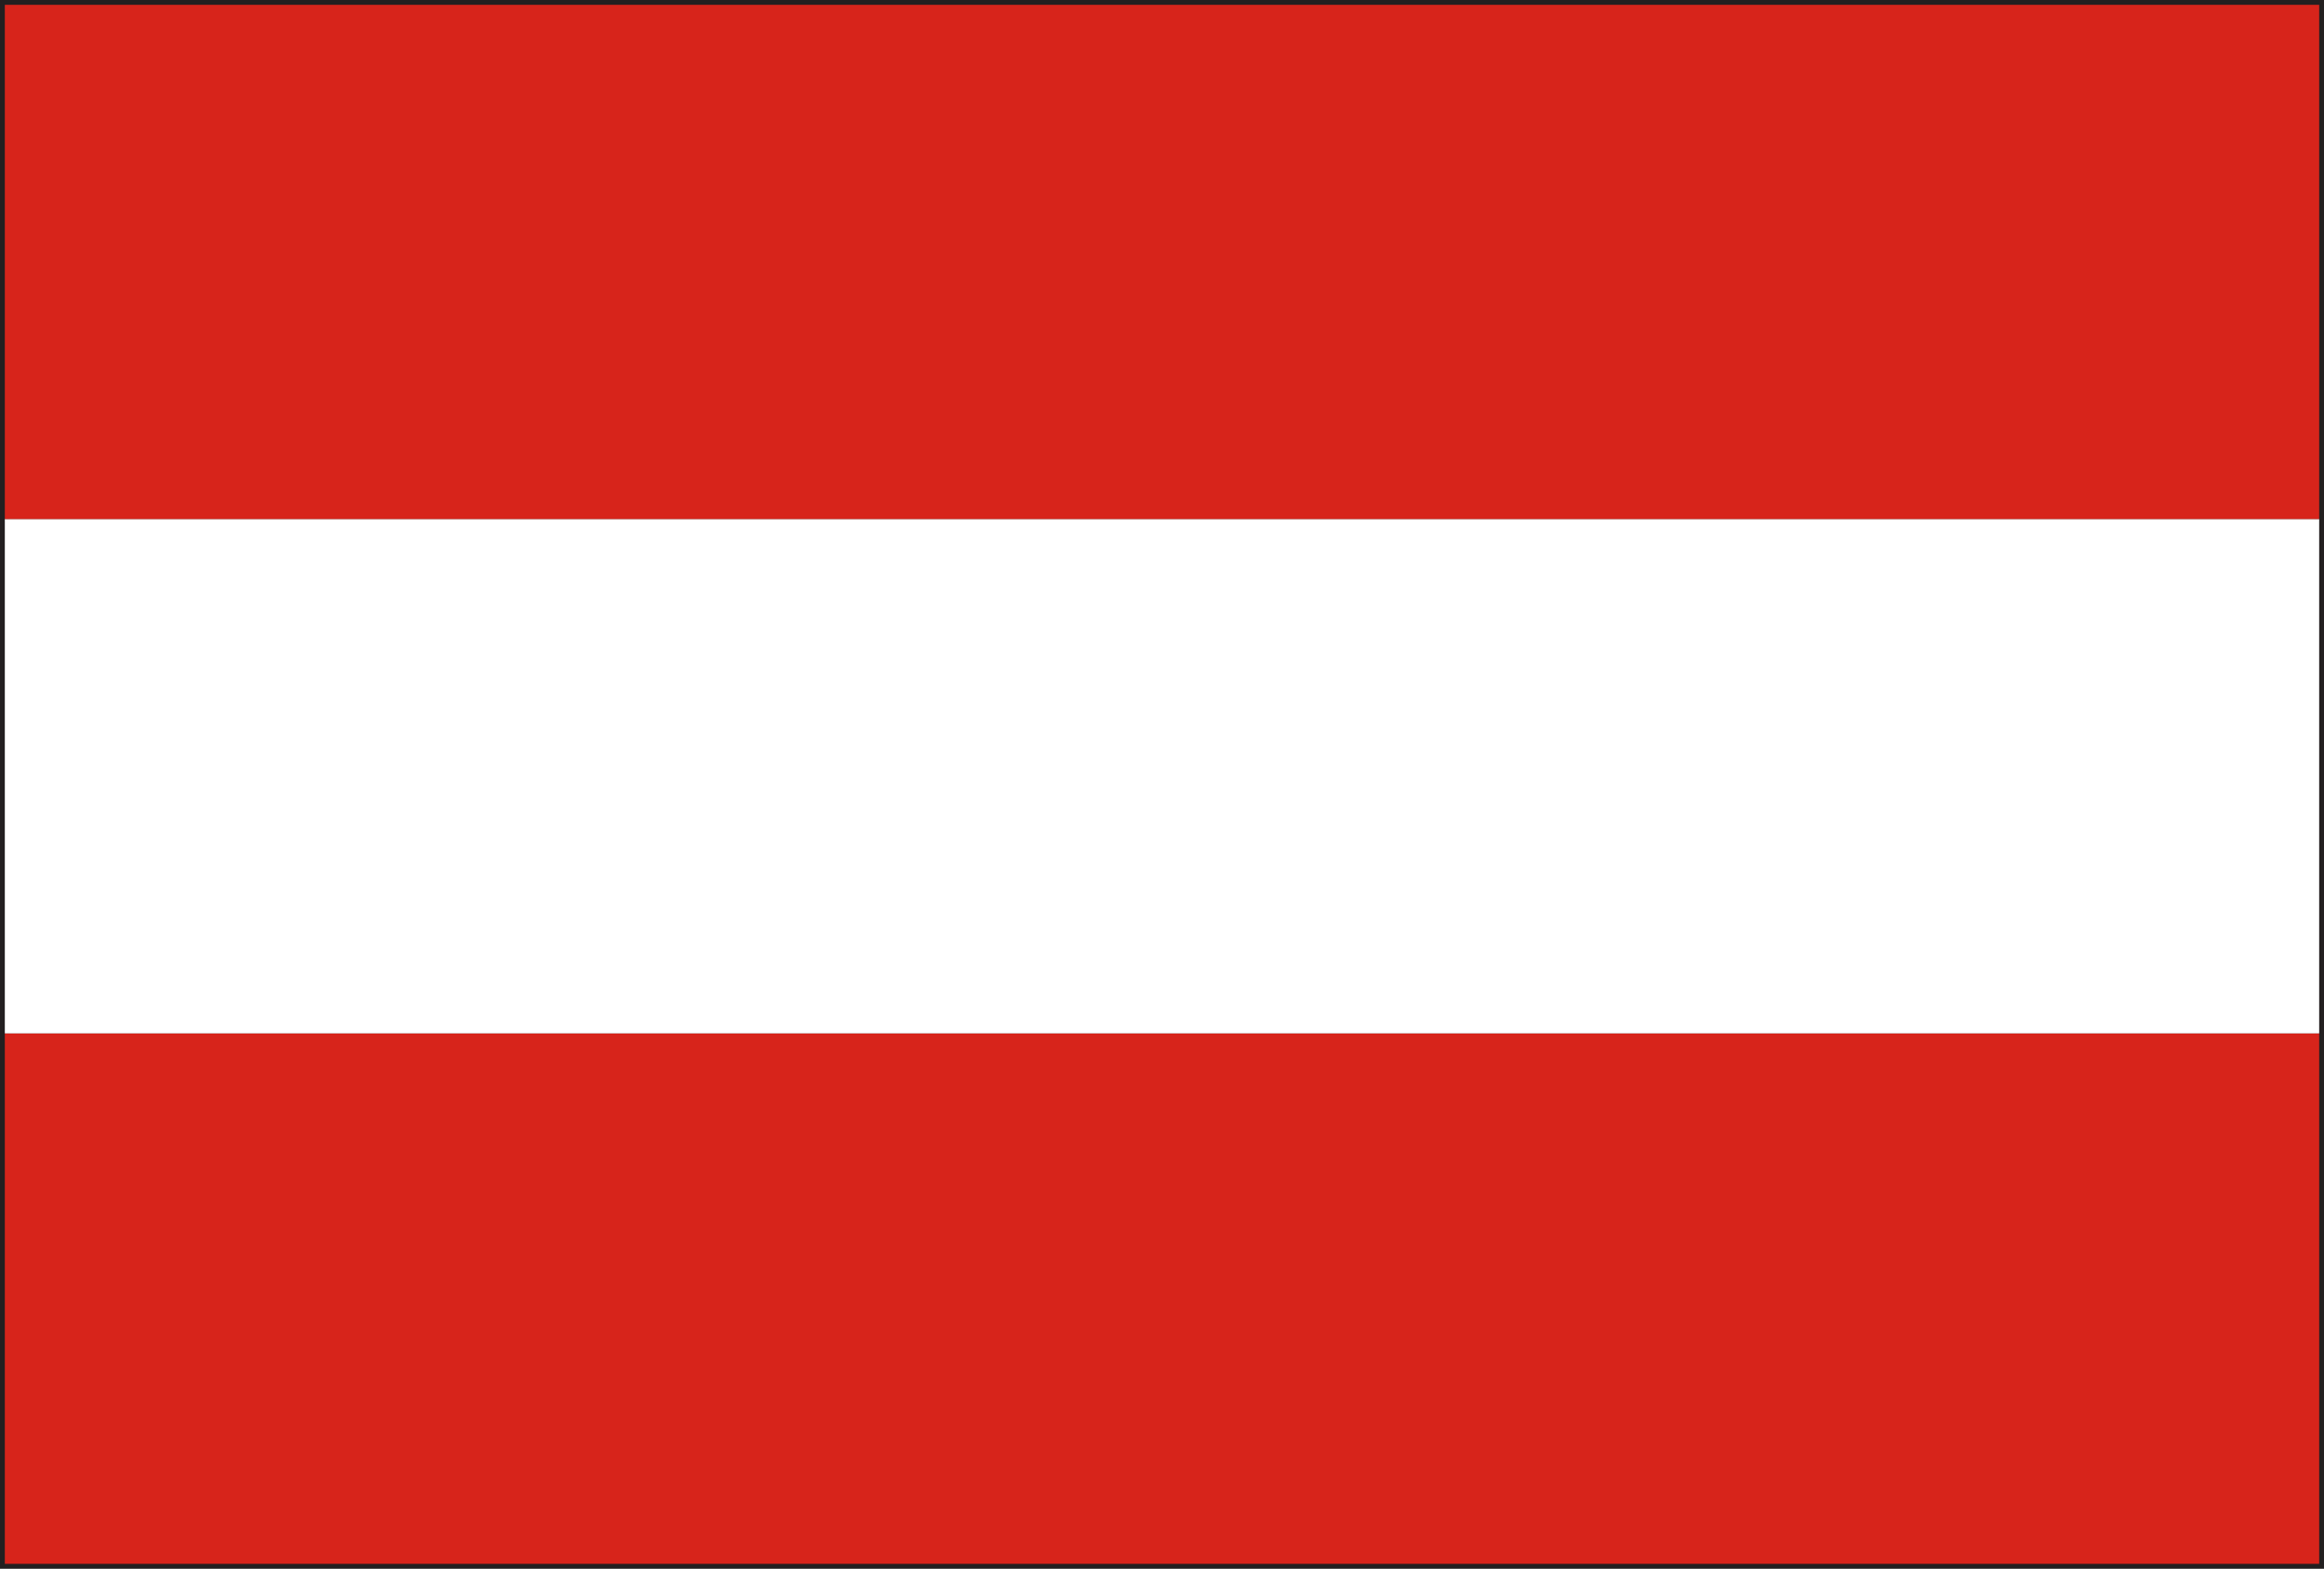 <?xml version="1.0" encoding="utf-8"?>
<!-- Generator: Adobe Illustrator 14.0.0, SVG Export Plug-In  -->
<!DOCTYPE svg PUBLIC "-//W3C//DTD SVG 1.1//EN" "http://www.w3.org/Graphics/SVG/1.1/DTD/svg11.dtd">
<svg version="1.1"
	 xmlns="http://www.w3.org/2000/svg" xmlns:xlink="http://www.w3.org/1999/xlink" xmlns:a="http://ns.adobe.com/AdobeSVGViewerExtensions/3.0/"
	 x="0px" y="0px" width="40px" height="27px" viewBox="0 0 40 27" enable-background="new 0 0 40 27" xml:space="preserve">
<rect x="0" y="0" width="40" height="27" fill="#333333" stroke="none"/>
<defs>
</defs>
<path fill="#231F20" d="M0,27V0h40v26.919V27H0z M39.918,26.919v-0.084V26.919z M0.166,26.835h39.67L39.835,0.163H0.166V26.835z"/>
<rect x="0.083" y="17.787" fill="#D7241B" width="39.834" height="9.132"/>
<rect x="0.083" y="8.934" fill="#FFFFFF" width="39.834" height="8.854"/>
<rect x="0.083" y="0.083" fill="#D7241B" width="39.834" height="8.851"/>
</svg>
